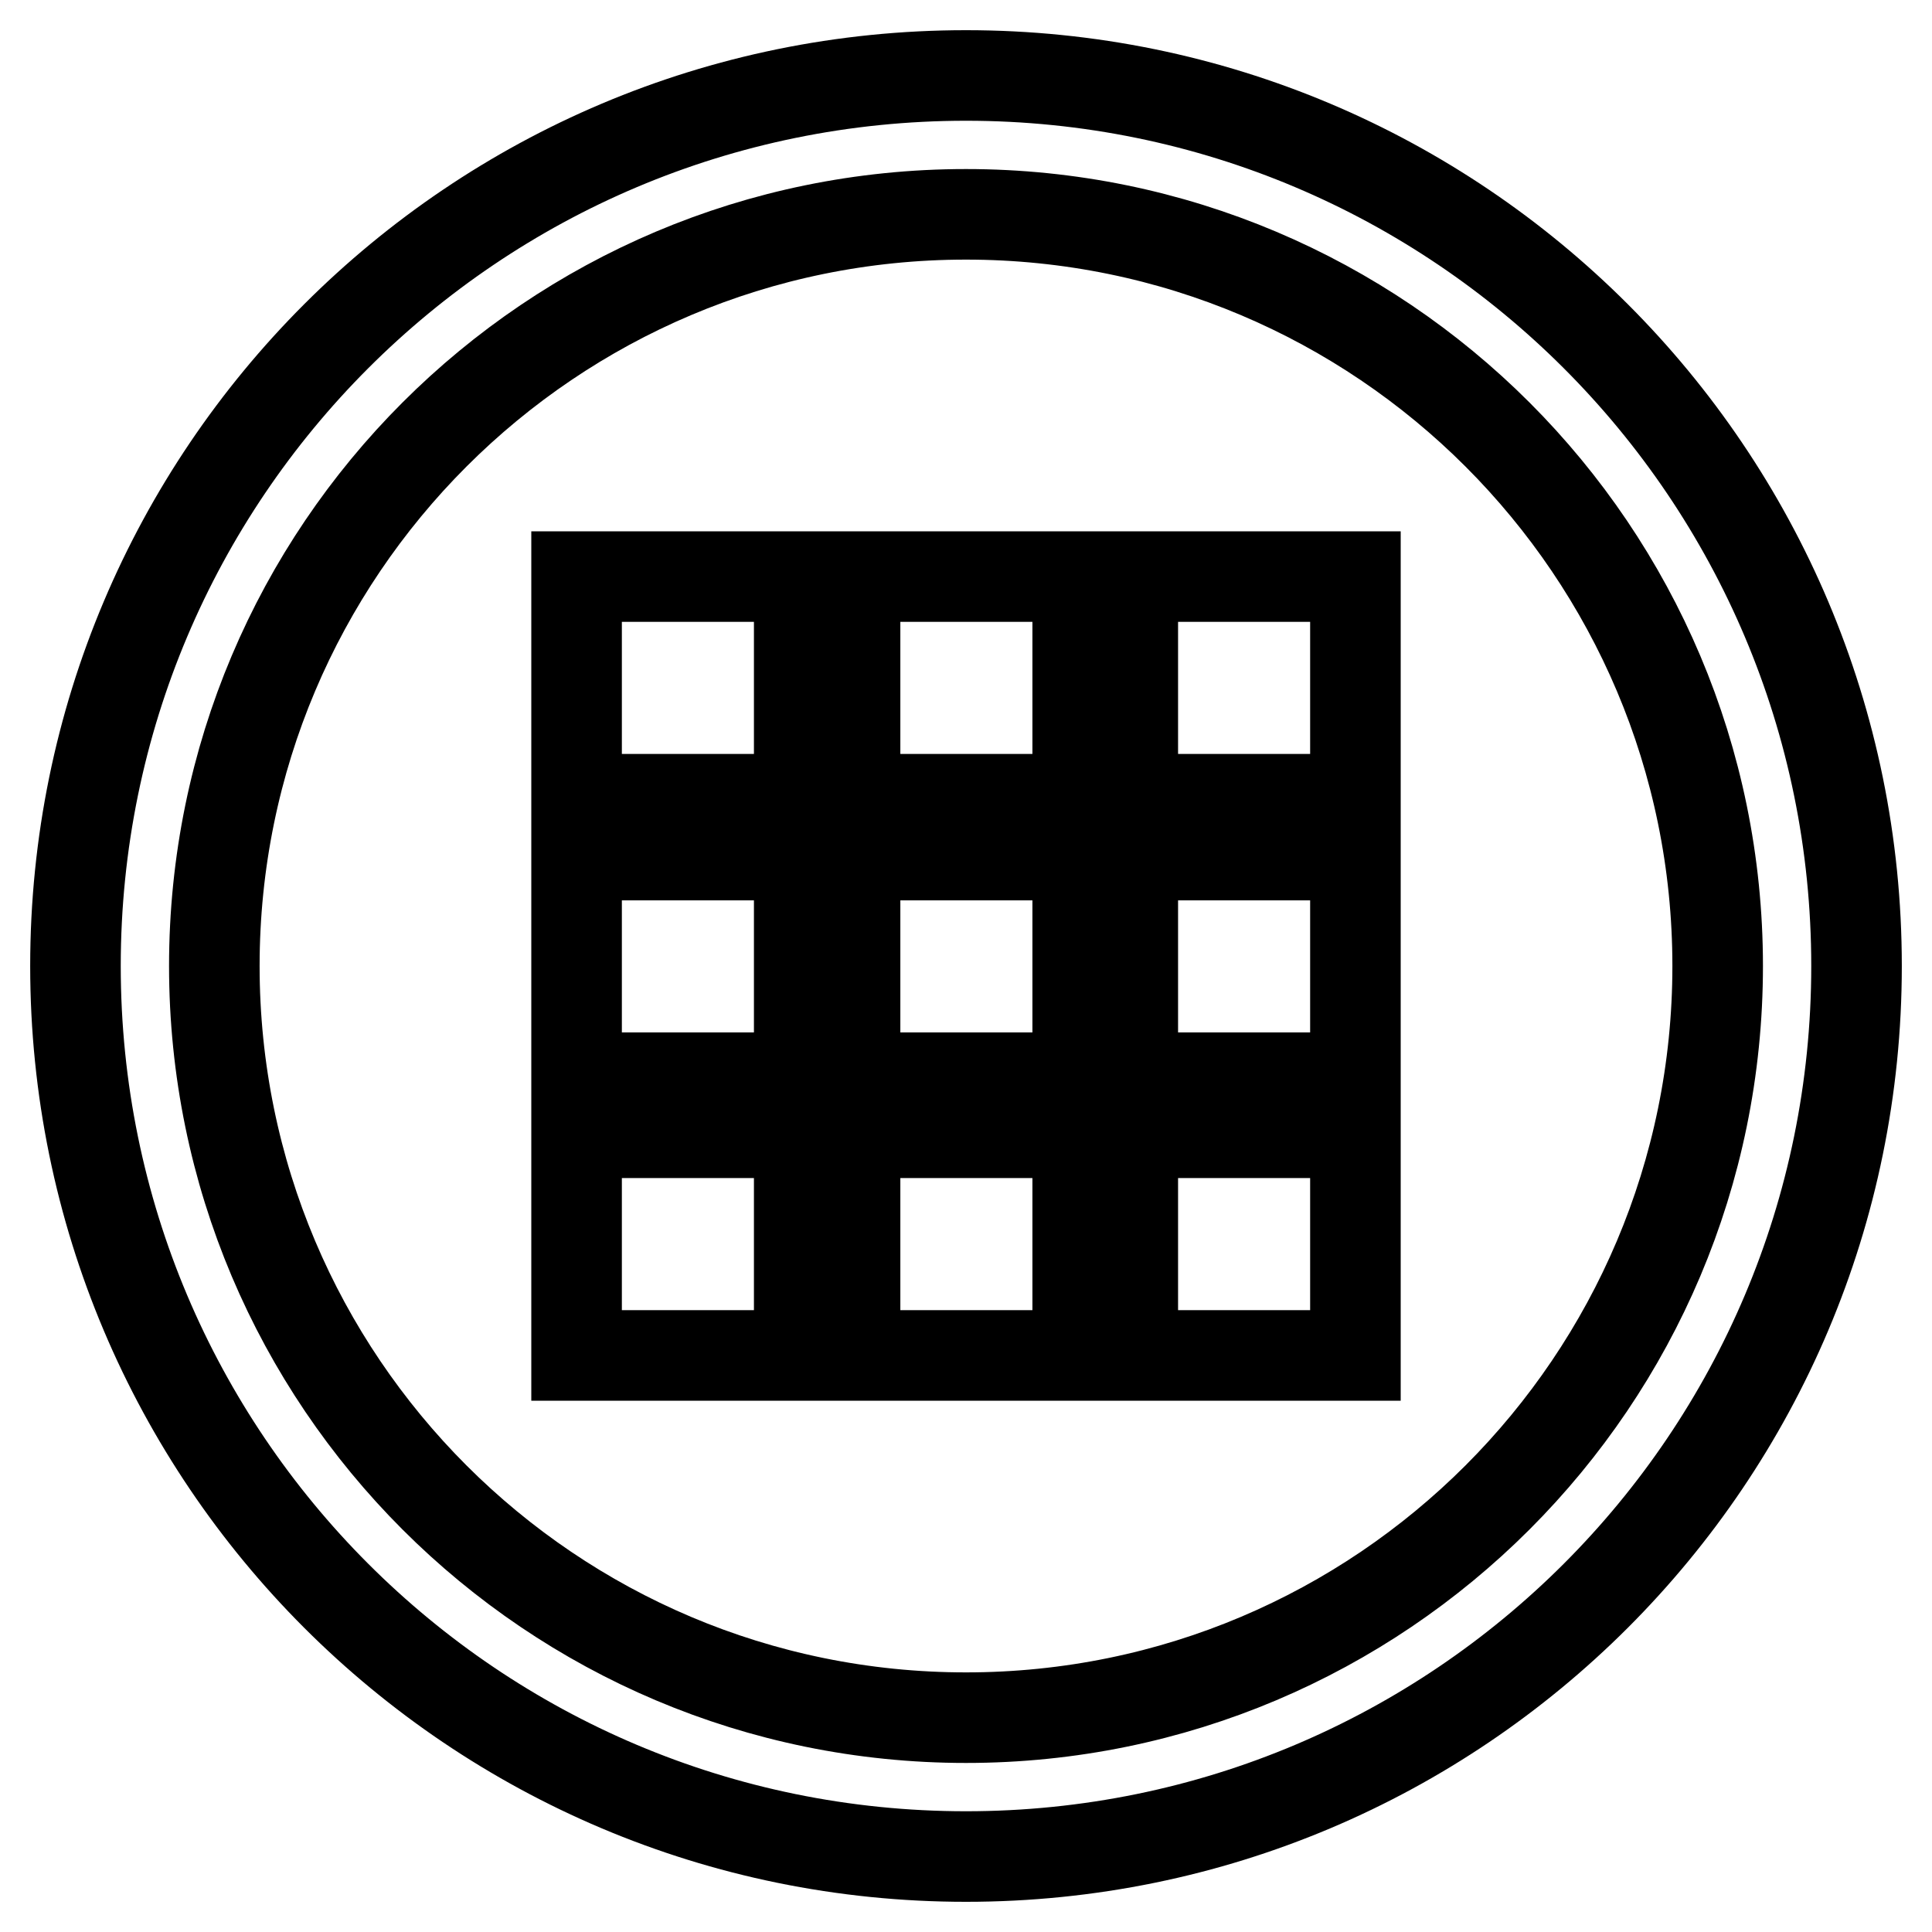 <?xml version="1.0" encoding="utf-8"?>
<!-- Svg Vector Icons : http://www.onlinewebfonts.com/icon -->
<!DOCTYPE svg PUBLIC "-//W3C//DTD SVG 1.1//EN" "http://www.w3.org/Graphics/SVG/1.1/DTD/svg11.dtd">
<svg version="1.1" xmlns="http://www.w3.org/2000/svg" xmlns:xlink="http://www.w3.org/1999/xlink" x="0px" y="0px" viewBox="0 0 256 256" enable-background="new 0 0 256 256" xml:space="preserve">
<g> <path stroke-width="12" fill-opacity="0" stroke="#000000"  d="M128,10C62.8,10,10,62.8,10,128c0,65.2,52.8,118,118,118c65.2,0,118-52.8,118-118C246,62.8,193.2,10,128,10 z M128,227.6c-55,0-99.6-44.6-99.6-99.6S73,28.4,128,28.4S227.6,73,227.6,128S183,227.6,128,227.6z M76.4,76.4h29.5v29.5H76.4V76.4 z M113.3,76.4h29.5v29.5h-29.5V76.4z M150.1,76.4h29.5v29.5h-29.5V76.4z M150.1,113.3h29.5v29.5h-29.5V113.3z M150.1,150.1h29.5 v29.5h-29.5V150.1z M113.3,150.1h29.5v29.5h-29.5V150.1z M76.4,150.1h29.5v29.5H76.4V150.1z M76.4,113.3h29.5v29.5H76.4V113.3z  M113.3,113.3h29.5v29.5h-29.5V113.3z"/></g>
</svg>